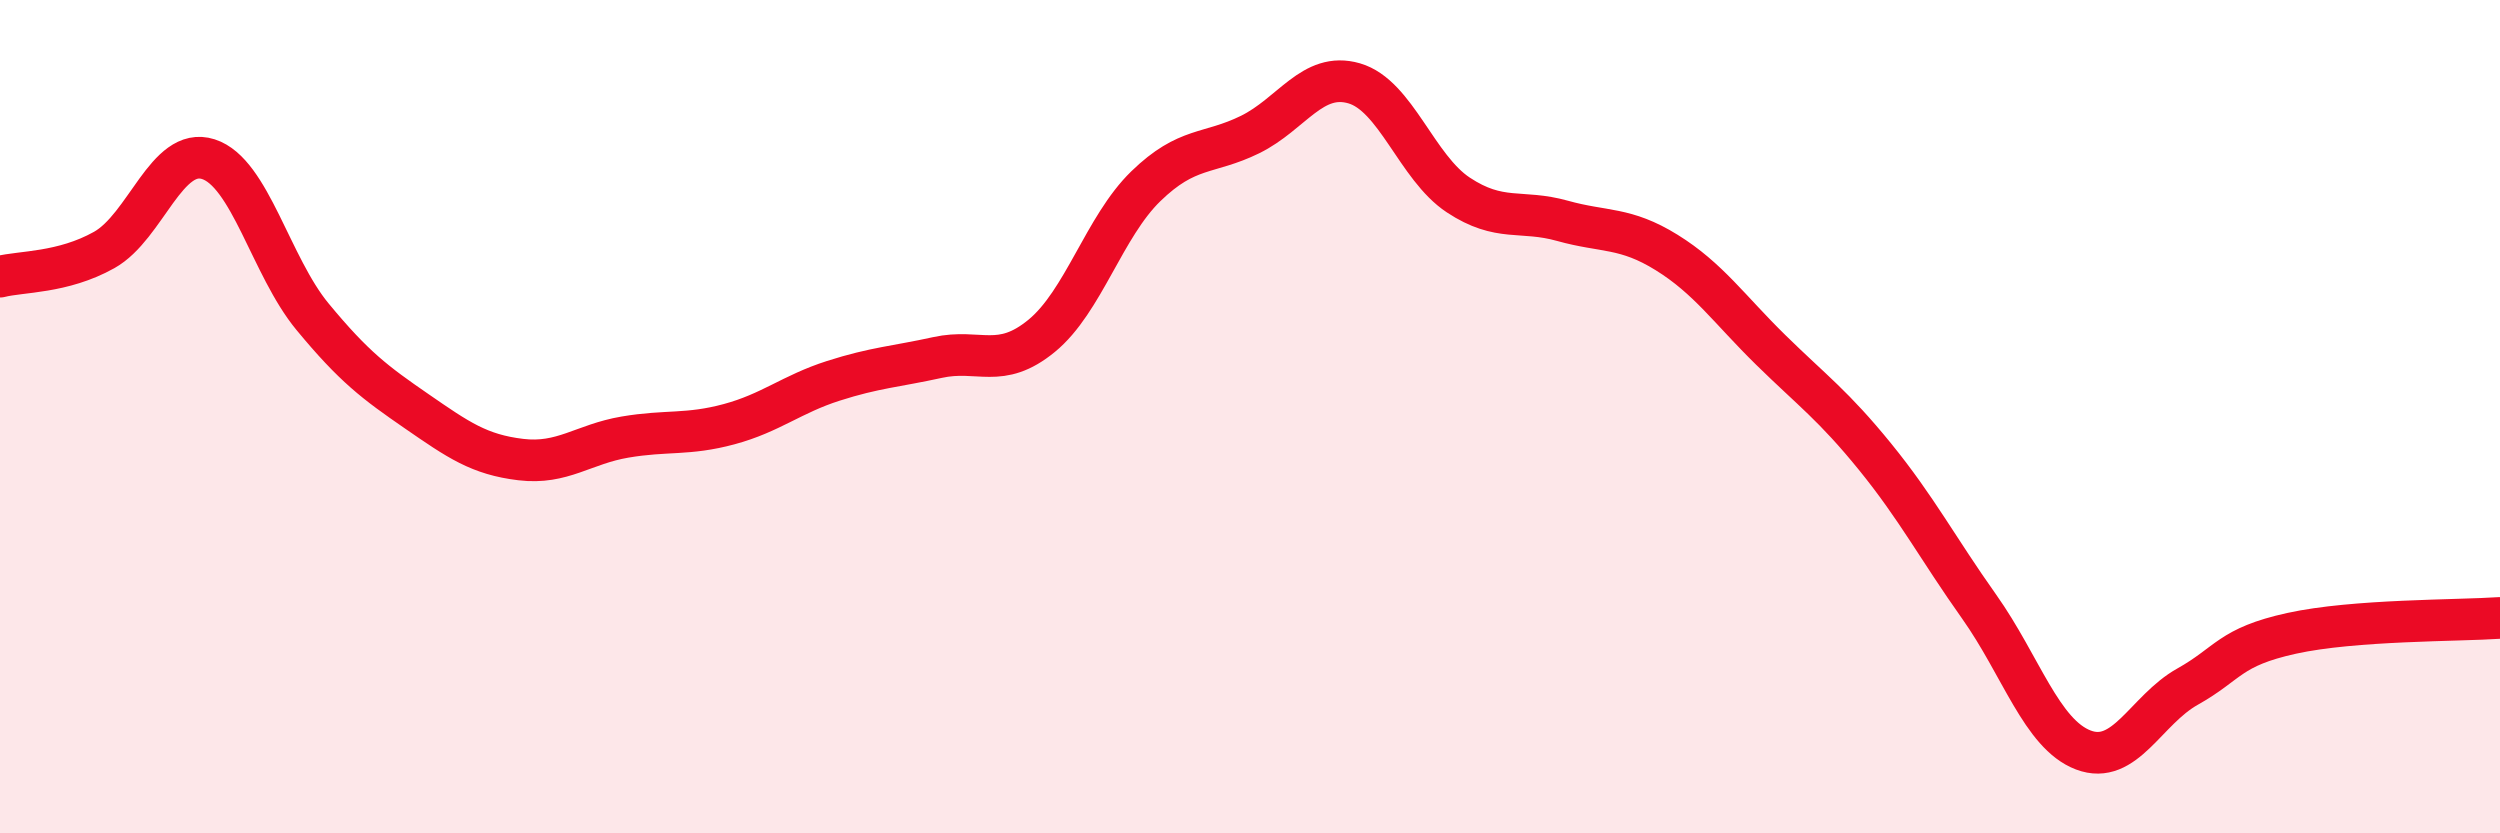 
    <svg width="60" height="20" viewBox="0 0 60 20" xmlns="http://www.w3.org/2000/svg">
      <path
        d="M 0,6.64 C 0.5,6.51 1.5,6.56 2.5,6 C 3.5,5.44 4,3.5 5,3.82 C 6,4.14 6.5,6.39 7.5,7.6 C 8.5,8.81 9,9.18 10,9.87 C 11,10.56 11.5,10.91 12.5,11.03 C 13.5,11.15 14,10.66 15,10.49 C 16,10.32 16.5,10.45 17.5,10.18 C 18.5,9.91 19,9.46 20,9.14 C 21,8.82 21.5,8.8 22.5,8.58 C 23.5,8.36 24,8.88 25,8.06 C 26,7.24 26.5,5.44 27.5,4.47 C 28.5,3.5 29,3.72 30,3.23 C 31,2.74 31.5,1.71 32.5,2 C 33.5,2.29 34,4.02 35,4.68 C 36,5.34 36.5,5.02 37.5,5.3 C 38.5,5.58 39,5.44 40,6.06 C 41,6.68 41.5,7.42 42.5,8.4 C 43.5,9.38 44,9.73 45,10.96 C 46,12.19 46.5,13.15 47.5,14.56 C 48.5,15.97 49,17.62 50,18 C 51,18.38 51.5,17.04 52.5,16.48 C 53.5,15.92 53.5,15.53 55,15.2 C 56.5,14.87 59,14.9 60,14.83L60 20L0 20Z"
        fill="#EB0A25"
        opacity="0.1"
        stroke-linecap="round"
        stroke-linejoin="round"
      />
      <path
        d="M 0,6.64 C 0.5,6.51 1.5,6.56 2.5,6 C 3.5,5.44 4,3.5 5,3.82 C 6,4.14 6.5,6.39 7.5,7.6 C 8.5,8.81 9,9.18 10,9.87 C 11,10.56 11.5,10.91 12.5,11.03 C 13.5,11.15 14,10.66 15,10.49 C 16,10.32 16.5,10.45 17.5,10.18 C 18.5,9.91 19,9.46 20,9.14 C 21,8.82 21.5,8.8 22.5,8.58 C 23.5,8.36 24,8.88 25,8.06 C 26,7.24 26.5,5.44 27.5,4.47 C 28.5,3.5 29,3.72 30,3.23 C 31,2.74 31.5,1.71 32.5,2 C 33.5,2.29 34,4.02 35,4.68 C 36,5.34 36.5,5.02 37.5,5.3 C 38.5,5.58 39,5.44 40,6.06 C 41,6.68 41.5,7.42 42.5,8.4 C 43.5,9.38 44,9.73 45,10.96 C 46,12.19 46.5,13.15 47.5,14.56 C 48.5,15.97 49,17.62 50,18 C 51,18.38 51.5,17.04 52.5,16.48 C 53.5,15.92 53.5,15.53 55,15.2 C 56.5,14.87 59,14.9 60,14.83"
        stroke="#EB0A25"
        stroke-width="1"
        fill="none"
        stroke-linecap="round"
        stroke-linejoin="round"
      />
    </svg>
  